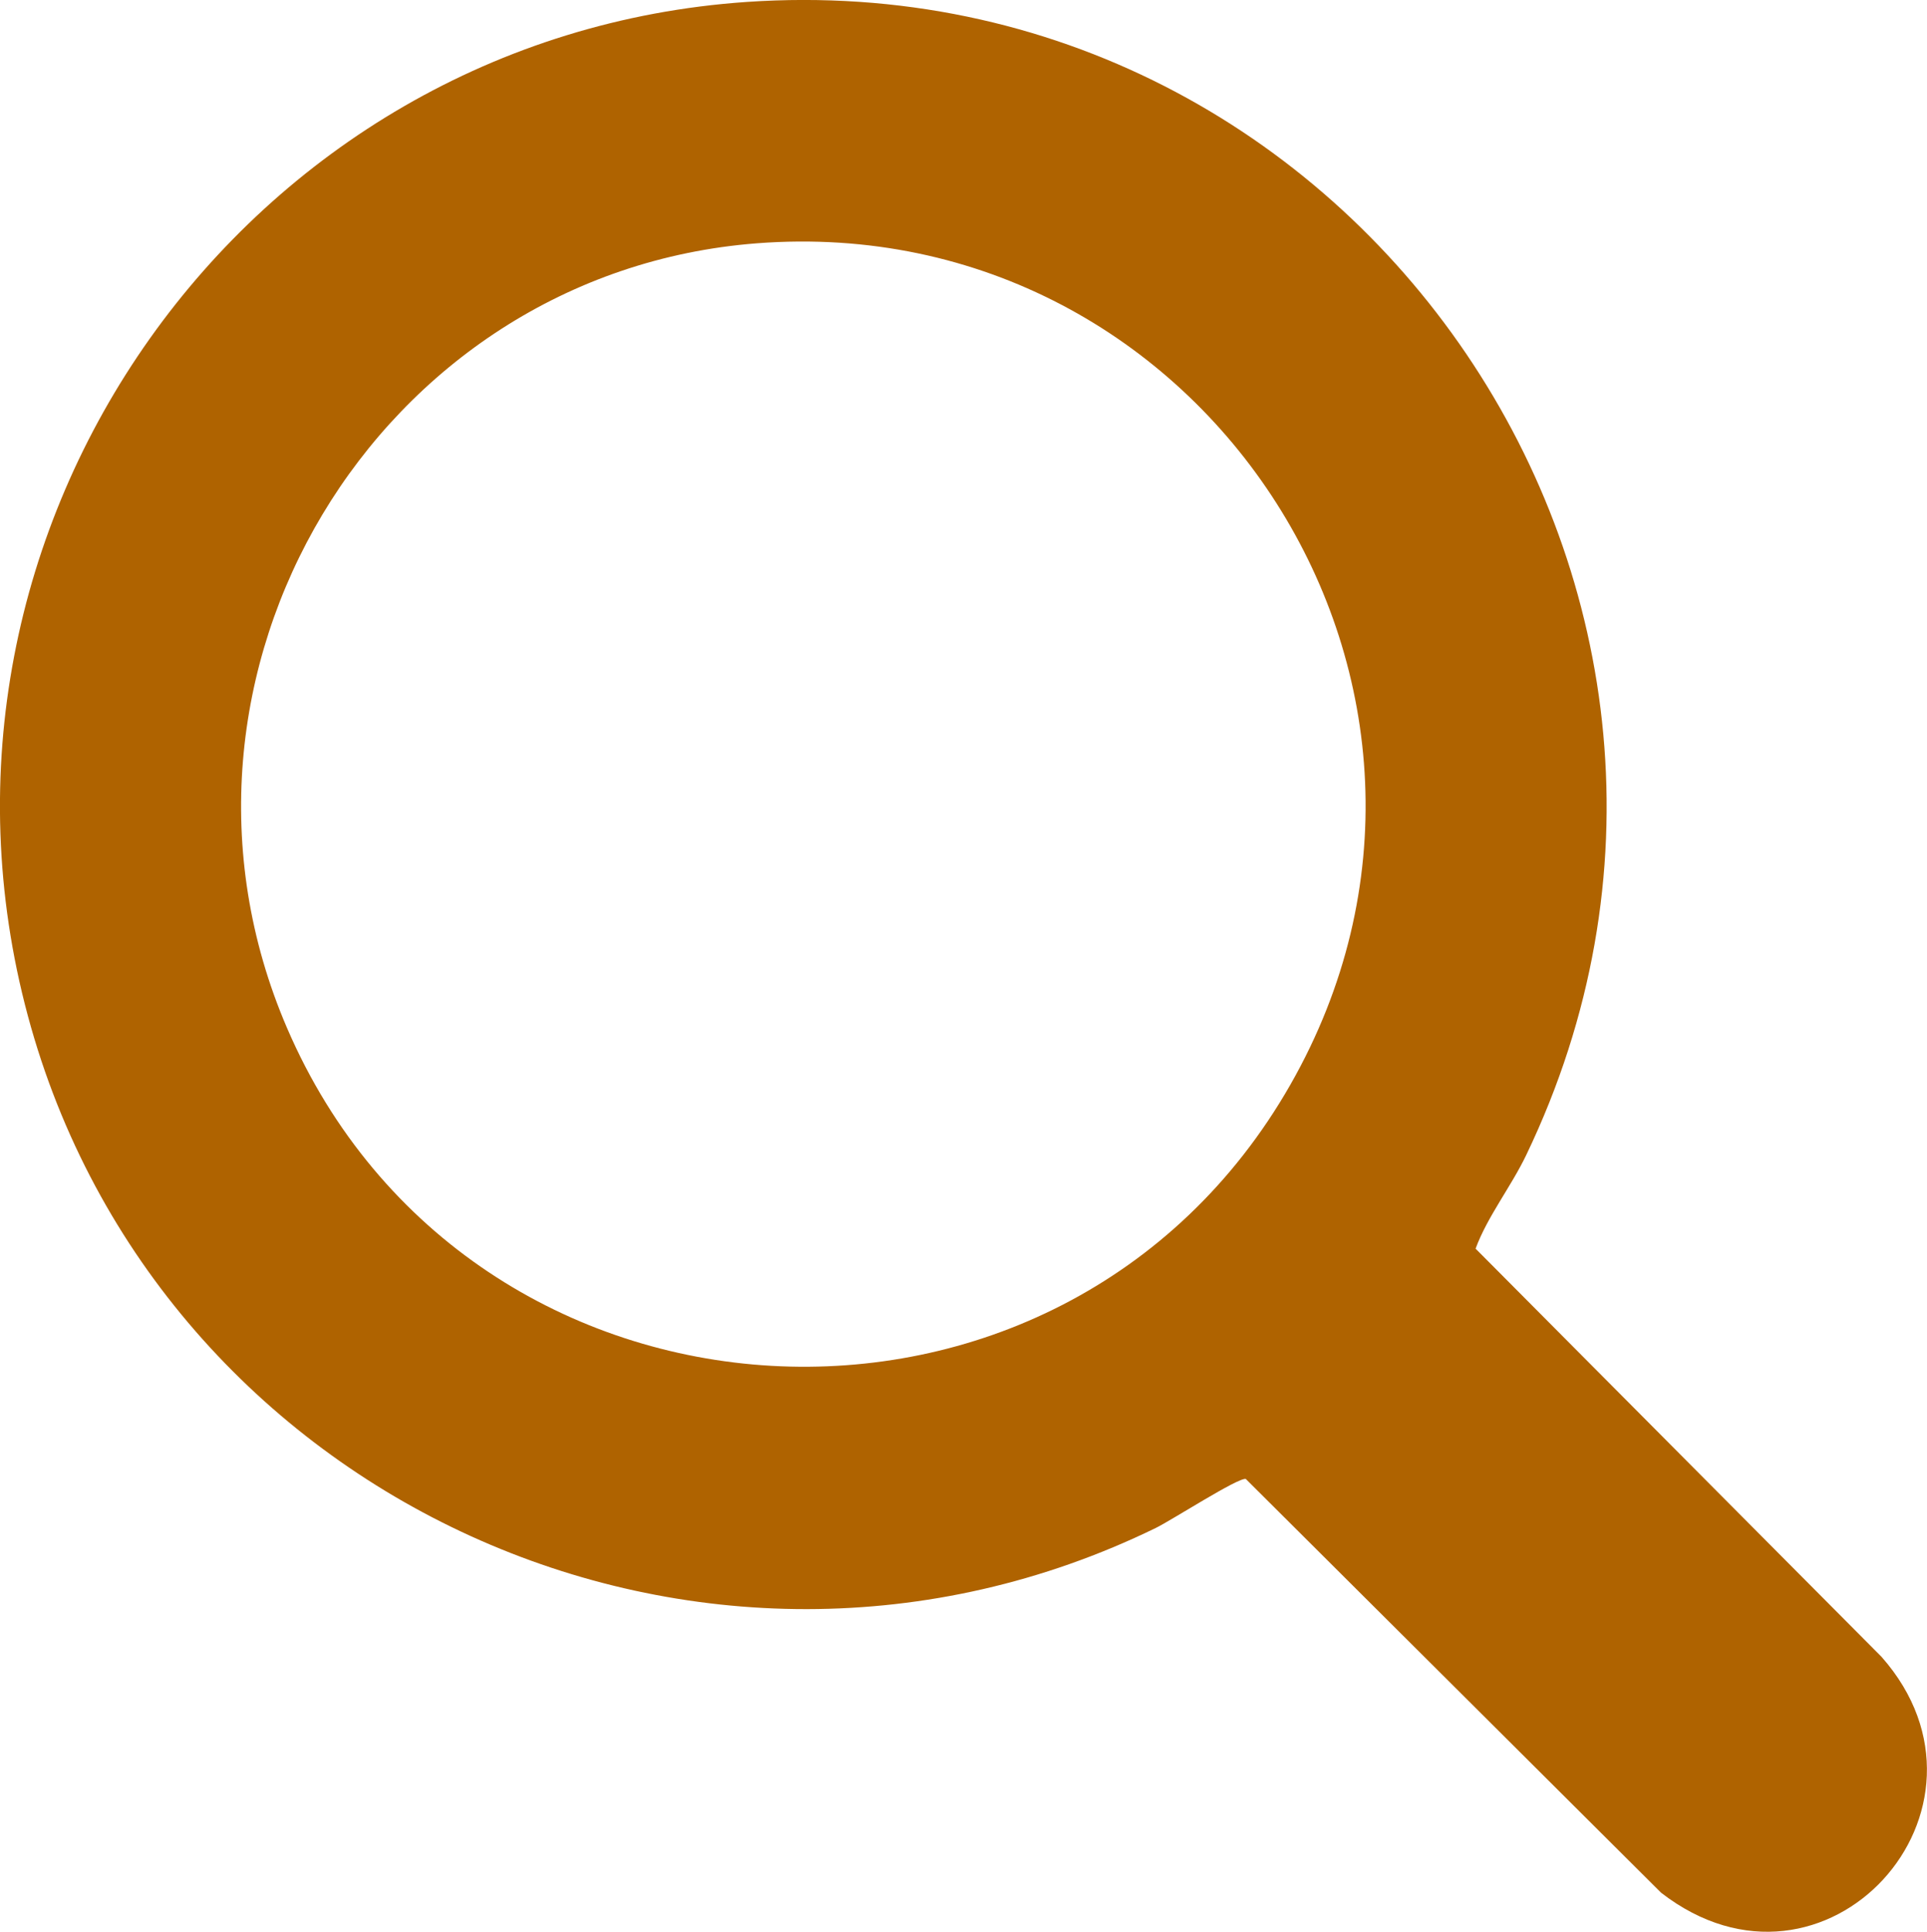 <?xml version="1.0" encoding="UTF-8"?>
<svg id="Ebene_1" data-name="Ebene 1" xmlns="http://www.w3.org/2000/svg" viewBox="0 0 287.55 288.21">
  <defs>
    <style>
      .cls-1 {
        fill: #af6300;
      }
    </style>
  </defs>
  <path class="cls-1" d="M111.42.29c91.37-6.27,156.22,88.96,116.32,172.05-2.26,4.71-5.79,9.17-7.55,13.95l60.57,60.89c20.05,22.7-8.41,54.16-32.89,35.2l-61.97-61.73c-1.08-.28-11.14,6.2-13.43,7.31-67.51,32.92-148.86-4.16-168.31-76.4C-15.45,78.72,36.49,5.44,111.42.29ZM112.93,36.3c-56.74,4.38-92.72,64.48-70.11,117.04,27.22,63.27,115.55,68.38,149.73,8.49,33.58-58.84-12.6-130.71-79.62-125.53Z"/>
</svg>
